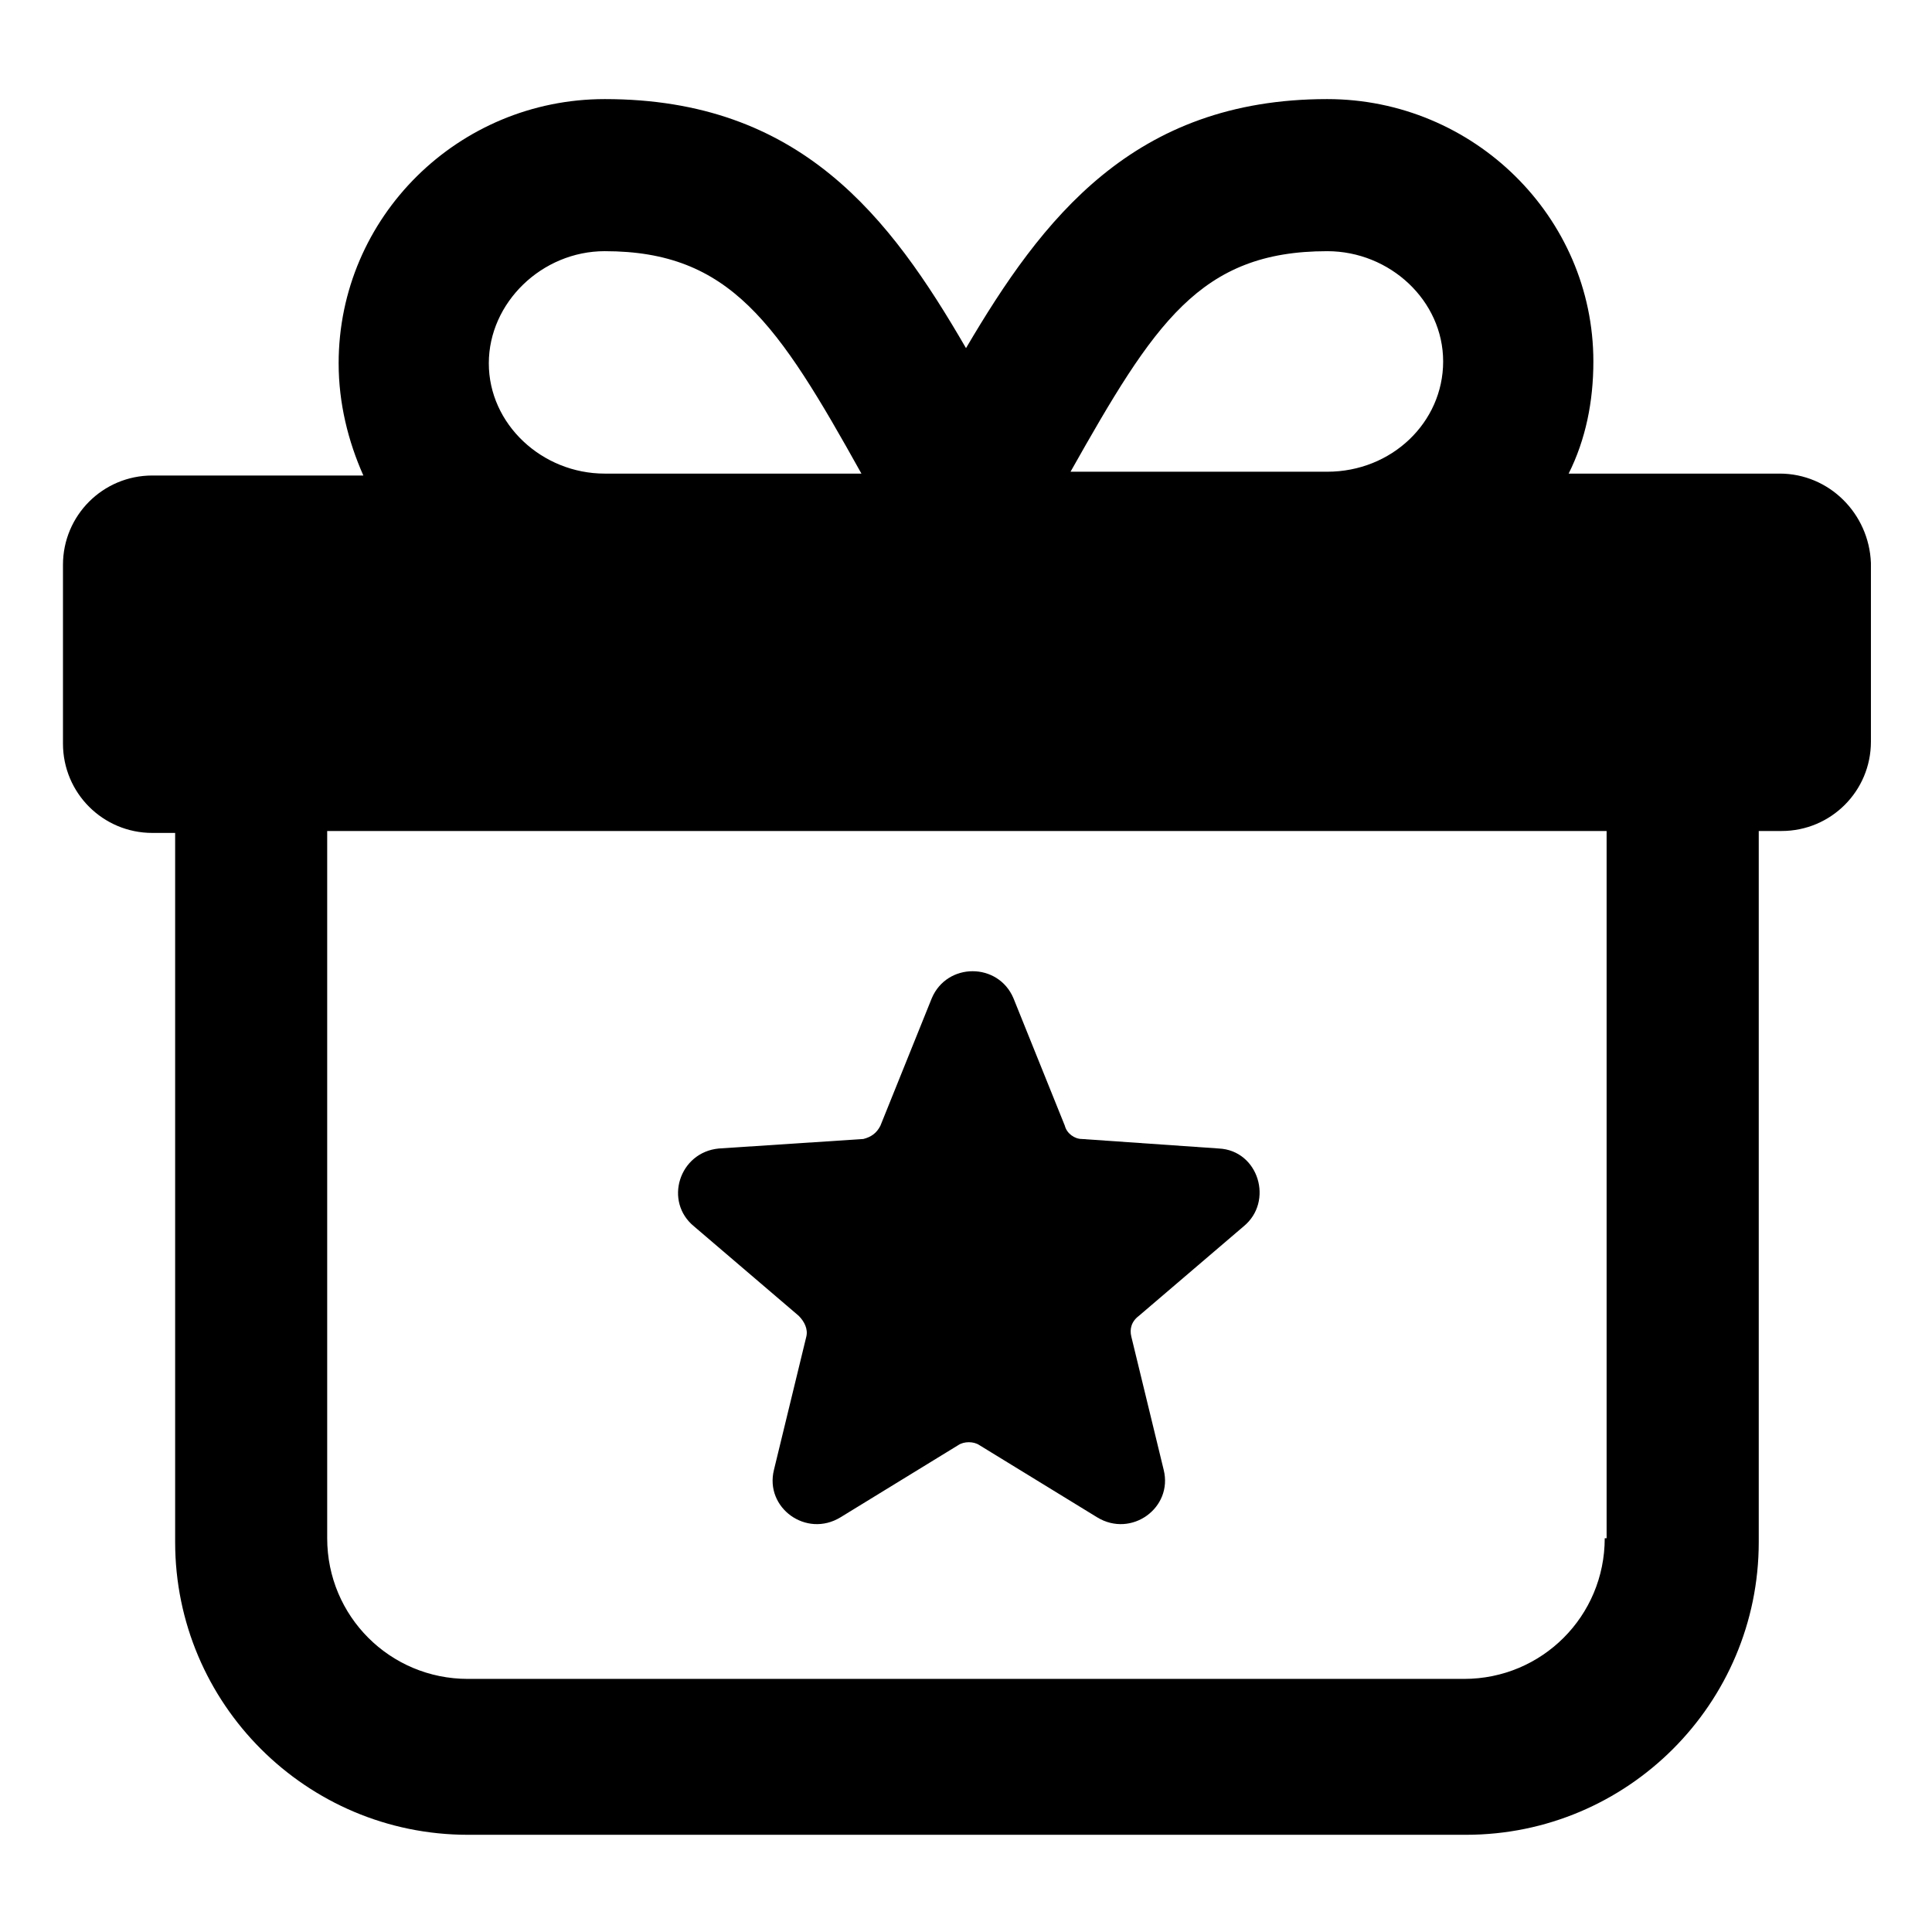 <?xml version="1.0" encoding="UTF-8"?>
<!-- The Best Svg Icon site in the world: iconSvg.co, Visit us! https://iconsvg.co -->
<svg fill="#000000" width="800px" height="800px" version="1.1" viewBox="144 144 512 512" xmlns="http://www.w3.org/2000/svg">
 <g>
  <path d="m615.63 269.51h-55.922c4.535-9.07 6.551-19.145 6.551-29.727-0.004-38.289-31.742-69.523-70.535-69.523-51.387 0-75.57 31.738-95.723 66-20.152-34.762-43.832-66-95.723-66-38.797 0-70.535 31.234-70.535 70.027 0 10.578 2.519 20.656 6.551 29.727h-55.926c-13.098 0-23.68 10.578-23.68 23.68v47.359c0 13.098 10.578 23.68 23.68 23.68h6.047v187.92c0 42.824 34.762 77.586 77.586 77.586h264.5c42.824 0 77.586-34.762 77.586-77.586v-188.43h6.047c13.098 0 23.68-10.578 23.68-23.68v-47.359c-0.504-13.094-11.086-23.676-24.184-23.676zm-119.91-58.945c16.625 0 30.73 13.098 30.73 29.223 0 16.121-13.602 29.223-30.73 29.223l-68.016-0.004c22.168-39.297 34.262-58.441 68.016-58.441zm-191.45 0c33.25 0 45.848 19.145 68.016 58.945h-68.016c-16.625 0-30.73-13.098-30.73-29.223 0-16.121 14.105-29.723 30.73-29.723zm265 341.08c0 20.656-16.625 37.281-37.281 37.281h-264c-20.656 0-37.281-16.625-37.281-37.281v-187.42h339.06v187.42z"/>
  <path d="m355.66 492.7c1.512 1.512 2.519 3.527 2.016 5.543l-8.566 35.266c-2.519 10.078 8.566 18.137 17.633 12.594l31.234-19.145c1.512-1.008 4.031-1.008 5.543 0l31.234 19.145c9.07 5.543 20.152-2.519 17.633-12.594l-8.566-35.266c-0.504-2.016 0-4.031 2.016-5.543l27.711-23.68c8.062-6.551 4.031-20.152-6.551-20.656l-36.273-2.519c-2.016 0-4.031-1.512-4.535-3.527l-13.602-33.754c-4.031-9.574-17.633-9.574-21.664 0l-13.602 33.754c-1.008 2.016-2.519 3.023-4.535 3.527l-38.285 2.519c-10.578 1.008-14.609 14.105-6.551 20.656z"/>
 </g>
</svg>